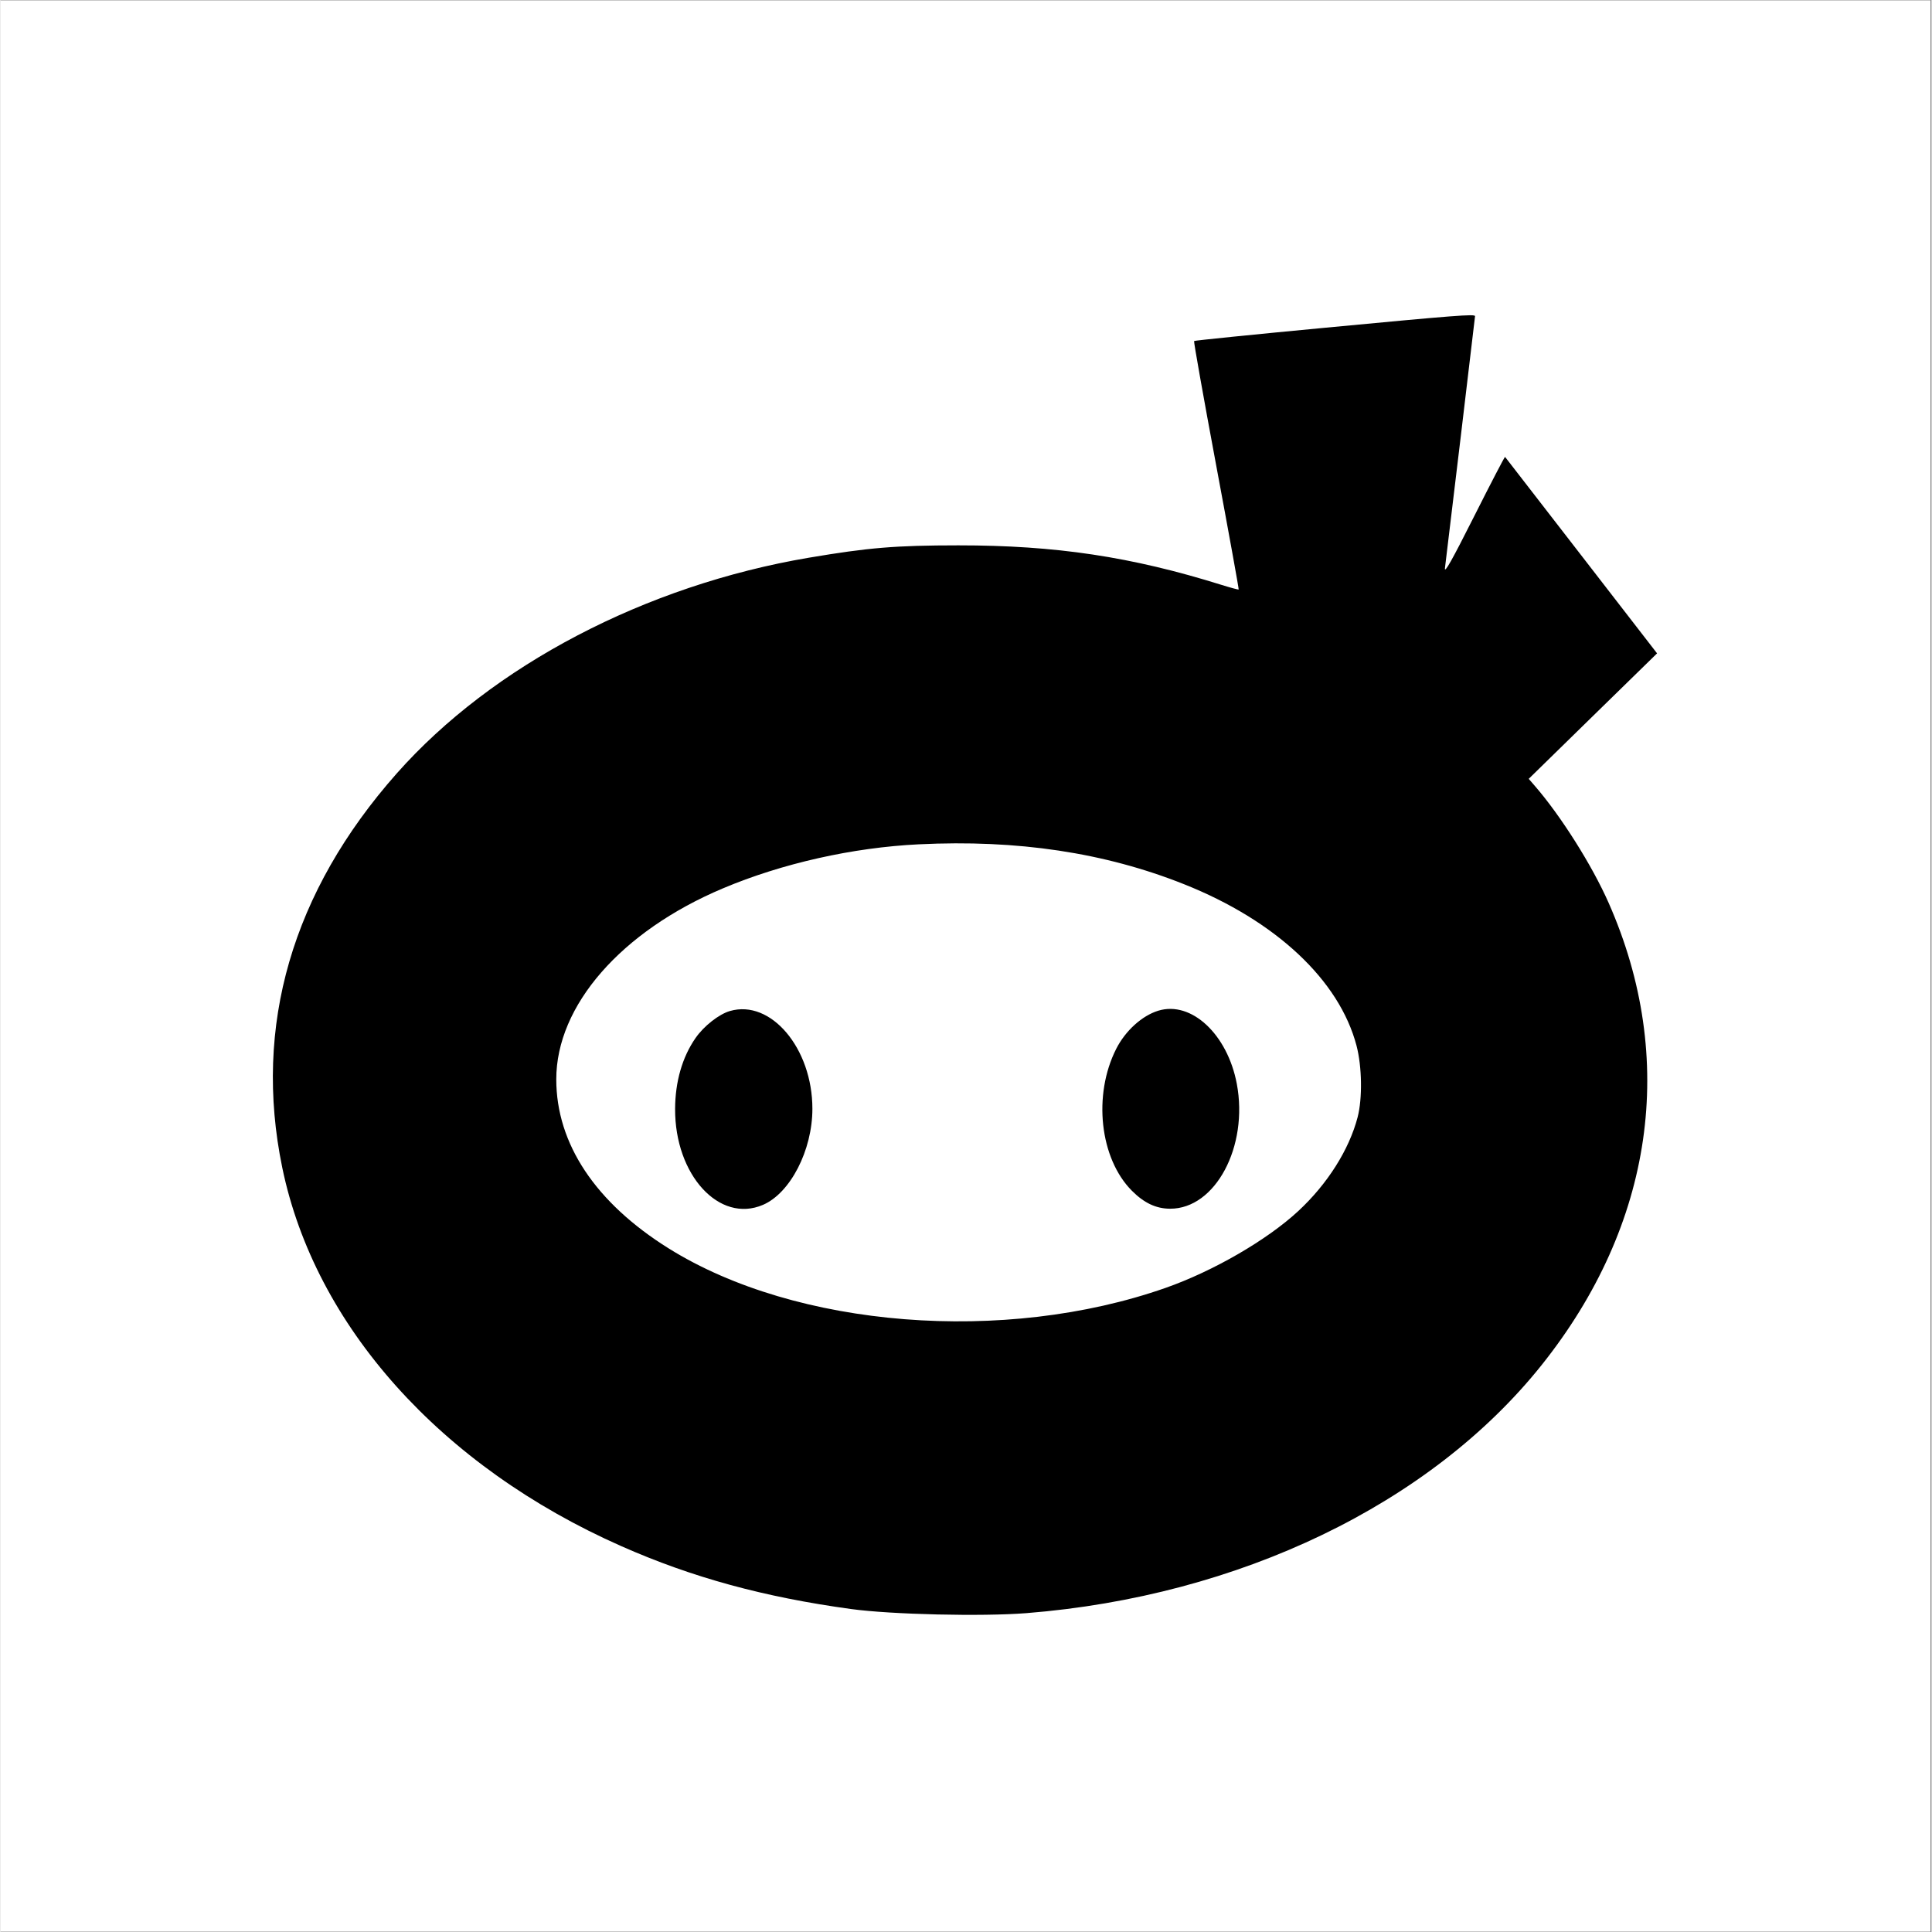 <?xml version="1.0" encoding="UTF-8"?>
<svg xmlns="http://www.w3.org/2000/svg" xmlns:xlink="http://www.w3.org/1999/xlink" width="300" zoomAndPan="magnify" viewBox="0 0 224.88 225" height="300" preserveAspectRatio="xMidYMid meet" version="1.0">
  <rect x="0" y="0" width="224.88" height="225" fill="#808080" stroke="none"/>
  <defs>
    <clipPath id="74595423c3">
      <path d="M 0 0.059 L 224.762 0.059 L 224.762 224.938 L 0 224.938 Z M 0 0.059 " clip-rule="nonzero"></path>
    </clipPath>
    <clipPath id="5e2cef42c6">
      <path d="M 31 36.672 L 193 36.672 L 193 188.094 L 31 188.094 Z M 31 36.672 " clip-rule="nonzero"></path>
    </clipPath>
  </defs>
  <g clip-path="url(#74595423c3)">
    <path fill="#ffffff" d="M 0 0.059 L 224.879 0.059 L 224.879 224.941 L 0 224.941 Z M 0 0.059 " fill-opacity="1" fill-rule="nonzero"></path>
    <path fill="#ffffff" d="M 0 0.059 L 224.879 0.059 L 224.879 224.941 L 0 224.941 Z M 0 0.059 " fill-opacity="1" fill-rule="nonzero"></path>
  </g>
  <g clip-path="url(#5e2cef42c6)">
    <path fill="#000000" d="M 154.266 38.168 C 145.93 38.957 139.062 39.652 139.004 39.715 C 138.941 39.773 140.102 46.293 141.578 54.203 C 143.055 62.113 144.234 68.613 144.195 68.652 C 144.16 68.688 143.27 68.449 142.215 68.121 C 131.699 64.832 122.895 63.508 111.551 63.512 C 104.234 63.516 101.113 63.773 94.148 64.949 C 75.105 68.172 57.273 77.504 46.141 90.078 C 33.957 103.844 29.414 119.48 32.809 135.965 C 36.609 154.406 51.277 170.781 72.328 180.078 C 80.566 183.719 88.922 186 99.055 187.387 C 103.746 188.027 114.309 188.273 119.465 187.867 C 144.258 185.898 166.559 175.16 179.484 158.965 C 192.52 142.629 195.316 123.32 187.273 105.129 C 185.348 100.773 181.719 95.023 178.691 91.531 L 177.973 90.703 L 185.445 83.395 L 192.922 76.09 L 184.105 64.691 C 181.145 60.863 178.18 57.035 175.219 53.211 C 175.18 53.16 173.562 56.273 171.621 60.125 C 169.023 65.285 168.129 66.871 168.219 66.156 C 168.484 64.066 171.723 36.957 171.723 36.82 C 171.723 36.555 169.516 36.723 154.266 38.168 M 106.941 98.328 C 99.242 98.703 91.023 100.551 84.133 103.457 C 72.273 108.457 64.723 117.105 64.723 125.695 C 64.723 133.199 69.289 140.066 77.824 145.395 C 92.66 154.656 116.91 156.578 135.691 149.984 C 141.223 148.043 147.488 144.418 151.125 141.051 C 154.539 137.887 157.062 133.895 158.051 130.098 C 158.617 127.91 158.559 124.219 157.922 121.785 C 155.918 114.152 148.516 107.223 137.828 102.973 C 128.578 99.289 118.441 97.766 106.941 98.328 M 84.949 117.742 C 83.668 118.113 81.906 119.496 80.941 120.891 C 79.398 123.113 78.574 125.969 78.562 129.148 C 78.531 136.836 83.711 142.496 88.789 140.32 C 91.98 138.953 94.551 133.961 94.551 129.125 C 94.551 122.086 89.723 116.359 84.949 117.742 M 134.84 117.703 C 132.941 118.281 130.996 120.047 129.93 122.156 C 127.207 127.535 128.02 134.906 131.746 138.66 C 133.172 140.098 134.574 140.762 136.207 140.766 C 141.48 140.789 145.355 133.527 143.977 126.215 C 142.887 120.449 138.684 116.535 134.84 117.703 " fill-opacity="1" fill-rule="evenodd"></path>
  </g>
</svg>
